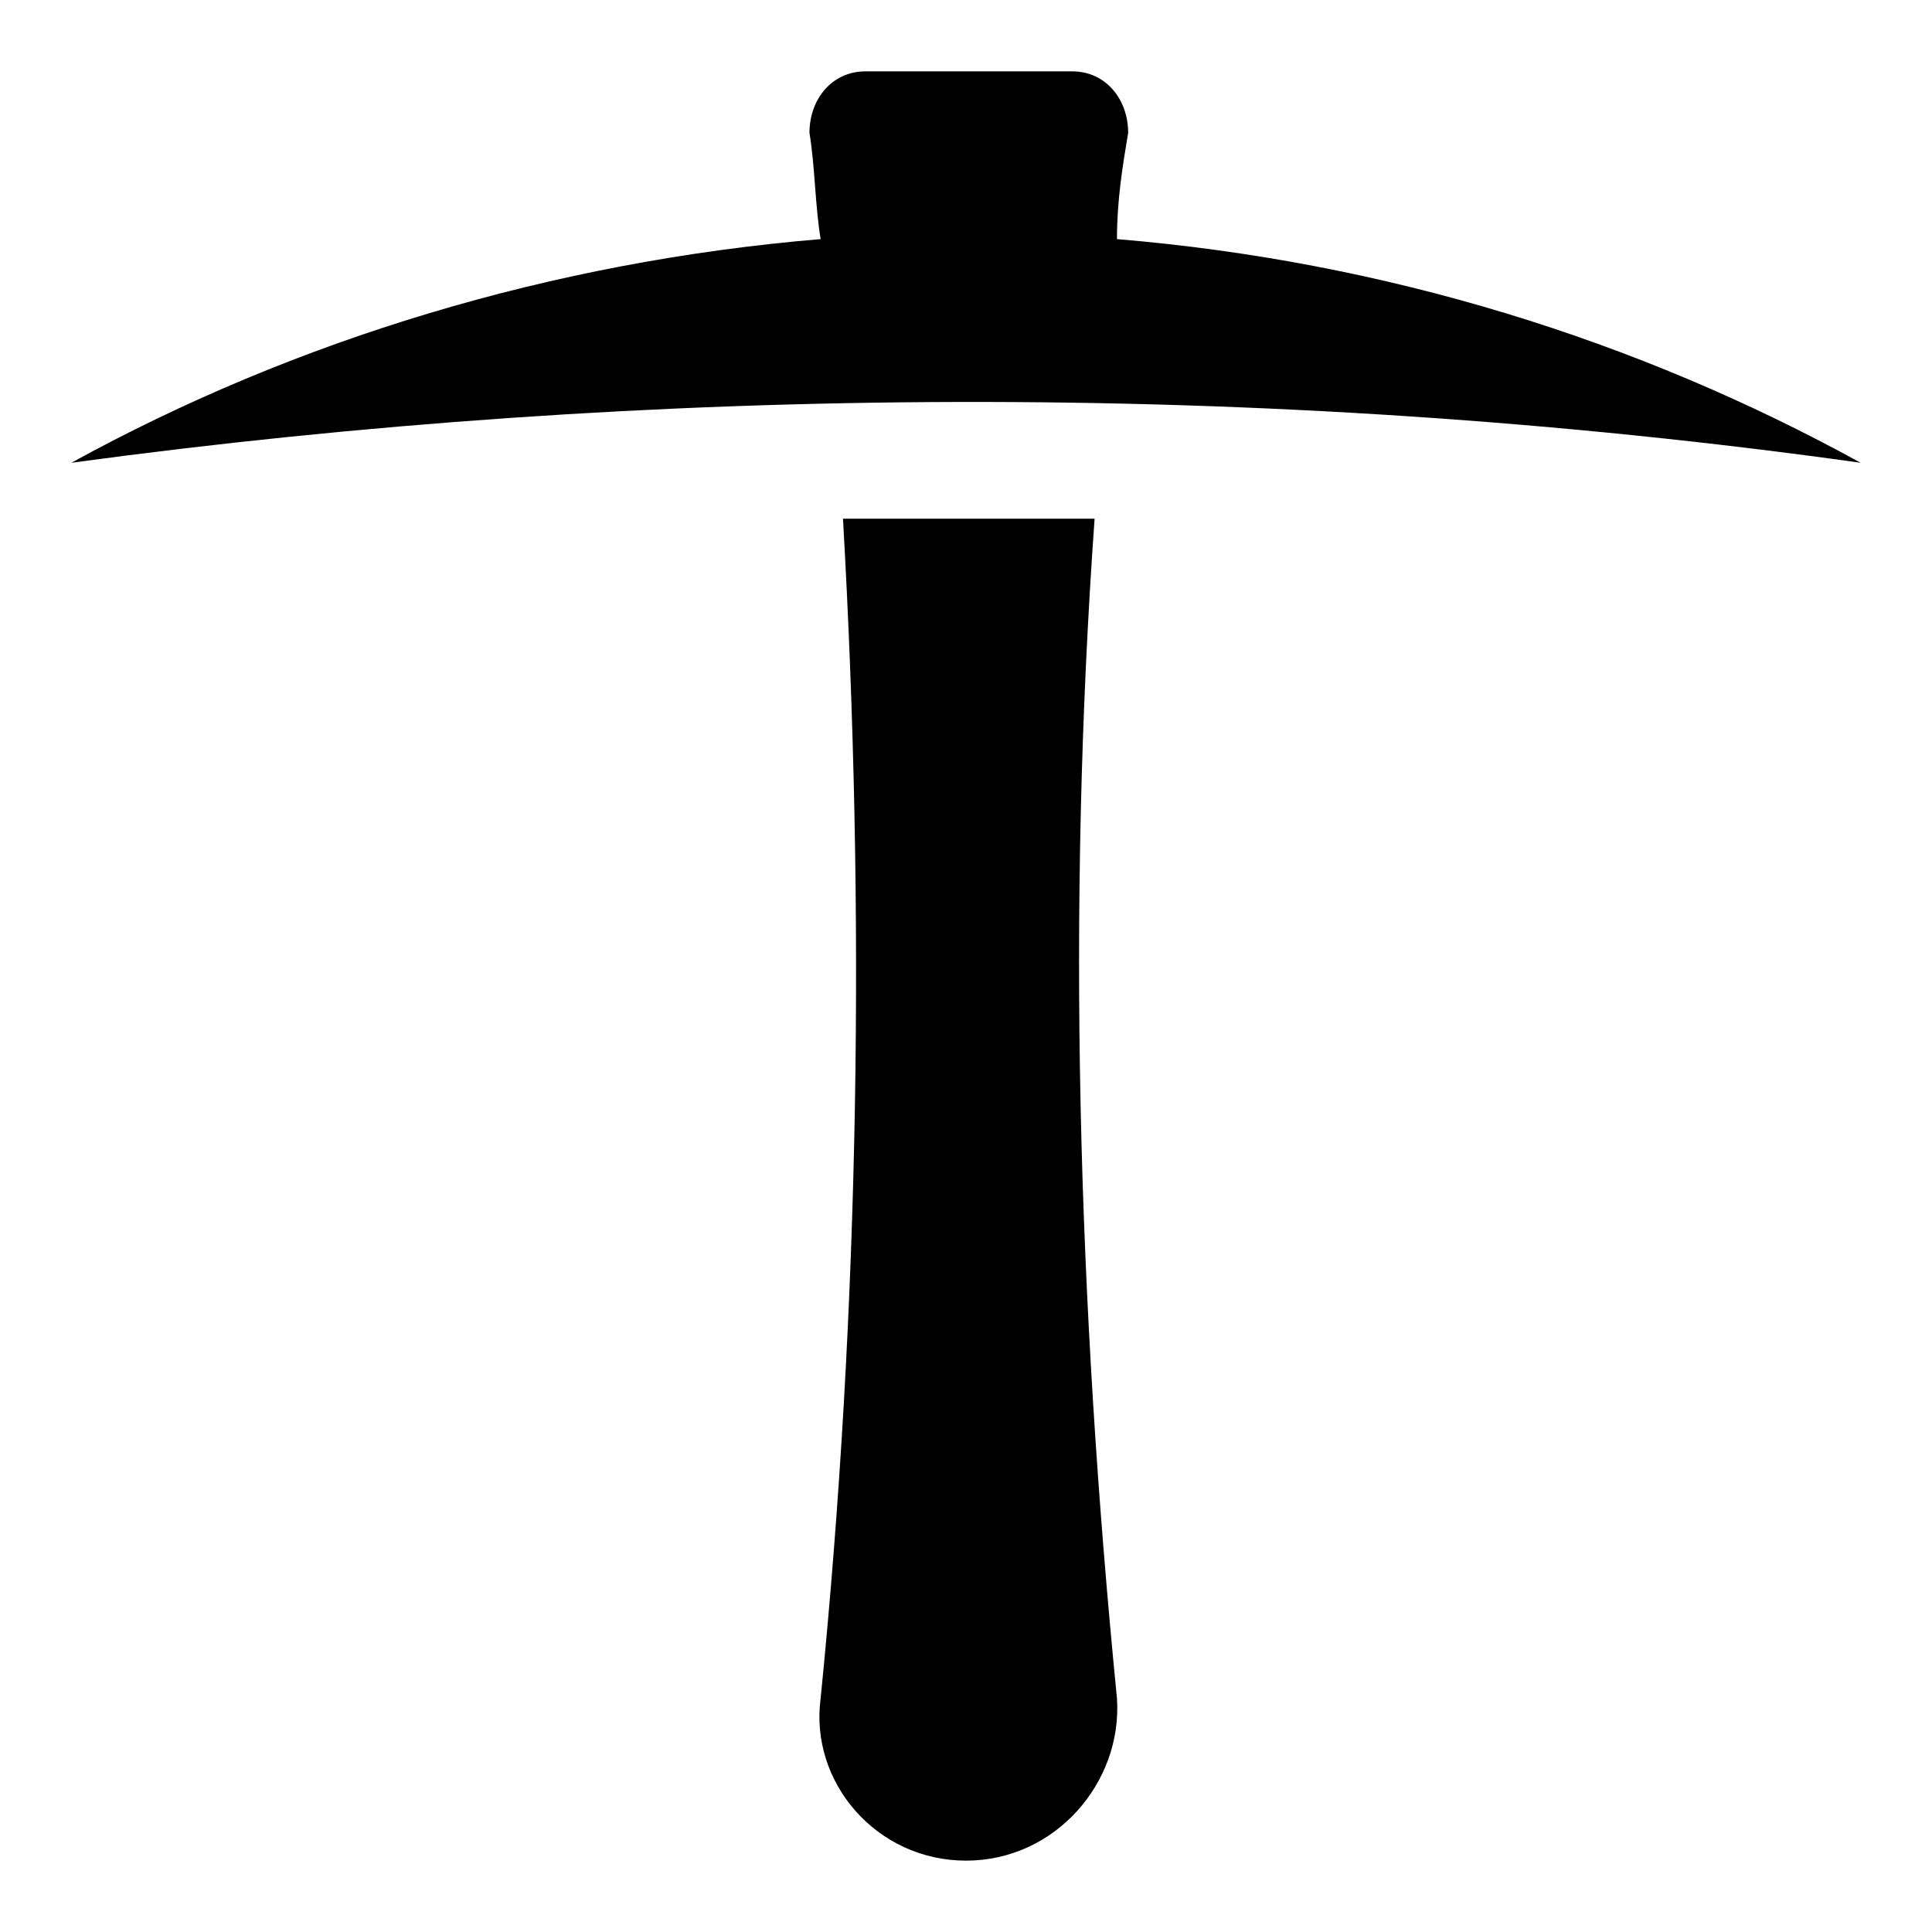 <?xml version="1.0" encoding="UTF-8"?>
<!-- Uploaded to: SVG Repo, www.svgrepo.com, Generator: SVG Repo Mixer Tools -->
<svg fill="#000000" width="800px" height="800px" version="1.1" viewBox="144 144 512 512" xmlns="http://www.w3.org/2000/svg">
 <g>
  <path d="m434.08 281.46h-66.68c5.926 103.73 4.445 208.93-5.926 312.66-2.965 22.223 14.816 42.969 38.527 42.969 23.707 0 41.488-20.746 40.008-42.973-10.375-105.21-13.336-208.93-5.93-312.66z"/>
  <path d="m637.09 266.64c-59.273-32.598-125.95-53.344-197.08-59.273 0-10.371 1.48-19.262 2.965-28.152 0-8.891-5.926-16.301-14.816-16.301h-54.828c-8.891 0-14.816 7.41-14.816 16.301 1.48 8.891 1.48 19.262 2.965 28.152-71.129 5.93-139.29 26.676-198.57 59.273 152.62-20.746 315.62-22.227 474.18 0z"/>
 </g>
</svg>